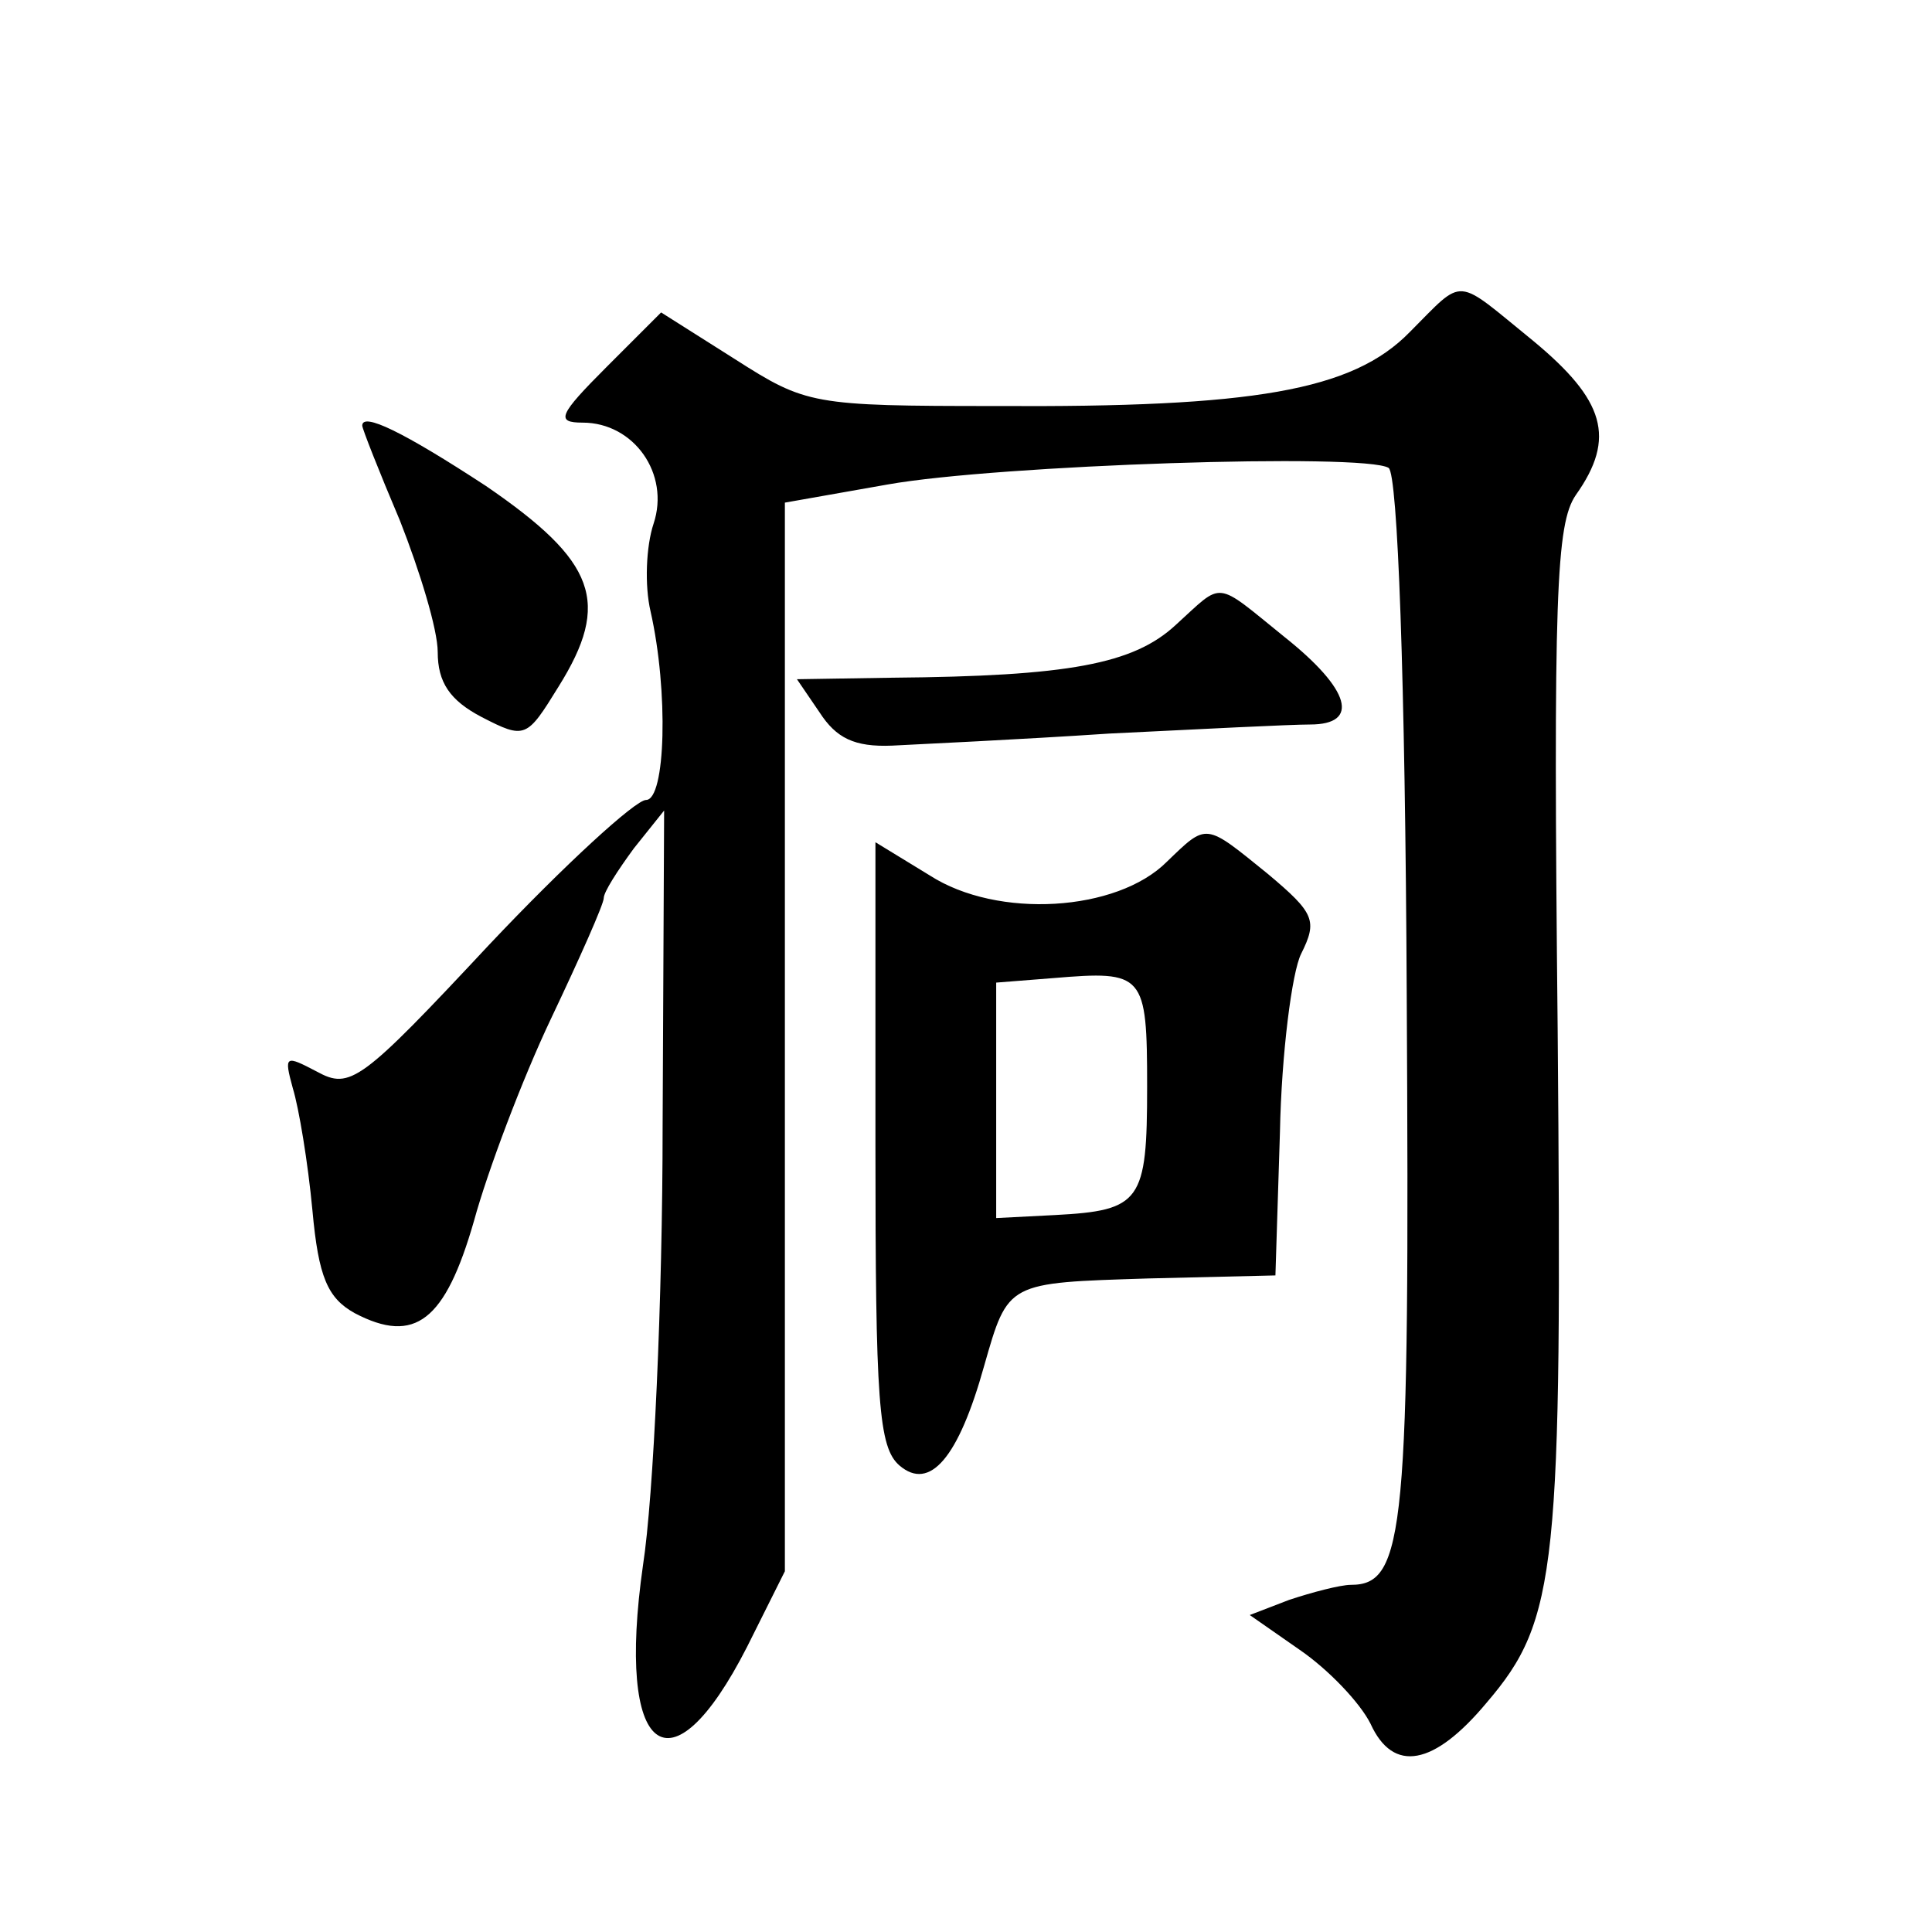 <?xml version="1.0" standalone="no"?>
<!DOCTYPE svg PUBLIC "-//W3C//DTD SVG 20010904//EN"
 "http://www.w3.org/TR/2001/REC-SVG-20010904/DTD/svg10.dtd">
<svg version="1.0" xmlns="http://www.w3.org/2000/svg"
 width="128pt" height="128pt" viewBox="0 0 128 128"
 preserveAspectRatio="xMidYMid meet">
<g transform="translate(0,128) scale(0.1,-0.1)"
fill="#0" stroke="none">
<path d="M934 1060 c-38 -39 -104 -50 -274 -49 -122 0 -126 1 -173 31 l-49 31 -36
-36 c-32 -32 -34 -37 -16 -37 34 0 58 -34 47 -67 -5 -15 -6 -41 -2 -58 12 -53 10
-125 -3 -125 -7 0 -54 -43 -104 -96 -85 -91 -92 -96 -114 -84 -21 11 -22 11 -16
-11 4 -13 10 -49 13 -81 4 -44 10 -58 28 -68 40 -21 60 -5 79 61 9 33 32 94 51
134 19 40 35 76 35 80 0 4 9 18 20 33 l20 25 -1 -209 c0 -115 -6 -246 -13 -291
-18 -126 18 -154 69 -54 l25 50 0 354 0 354 68 12 c73 13 316 21 332 11 6 -4 11
-139 12 -350 2 -354 -1 -390 -37 -390 -7 0 -26 -5 -41 -10 l-26 -10 33 -23 c19
-13 40 -35 47 -49 15 -33 42 -28 77 14 47 55 50 88 47 445 -3 289 -1 336 12 355
27 38 19 63 -28 102 -53 43 -45 43 -82 6z M240 998 c0 -2 11 -30 25 -63 13 -33
25 -72 25 -87 0 -20 8 -32 29 -43 29 -15 30 -14 51 20 35 56 25 83 -48 133 -55
36 -82 49 -82 40z M779 866 c-28 -26 -71 -34 -188 -35 l-63 -1 15 -22 c11 -17 23
-23 48 -22 19 1 84 4 144 8 61 3 120 6 133 6 33 0 27 23 -17 58 -47 38 -40 37 -72
8z M773 709 c-33 -33 -112 -38 -157 -9 l-36 22 0 -200 c0 -171 2 -201 16 -213 20
-17 39 5 56 66 16 56 15 55 109 58 l84 2 3 95 c1 52 8 106 14 118 11 22 9 27 -22
53 -42 34 -40 34 -67 8z m-13 -149 c0 -76 -4 -82 -61 -85 l-39 -2 0 78 0 78 38
3 c60 5 62 3 62 -72z"/>
</g>
</svg>

